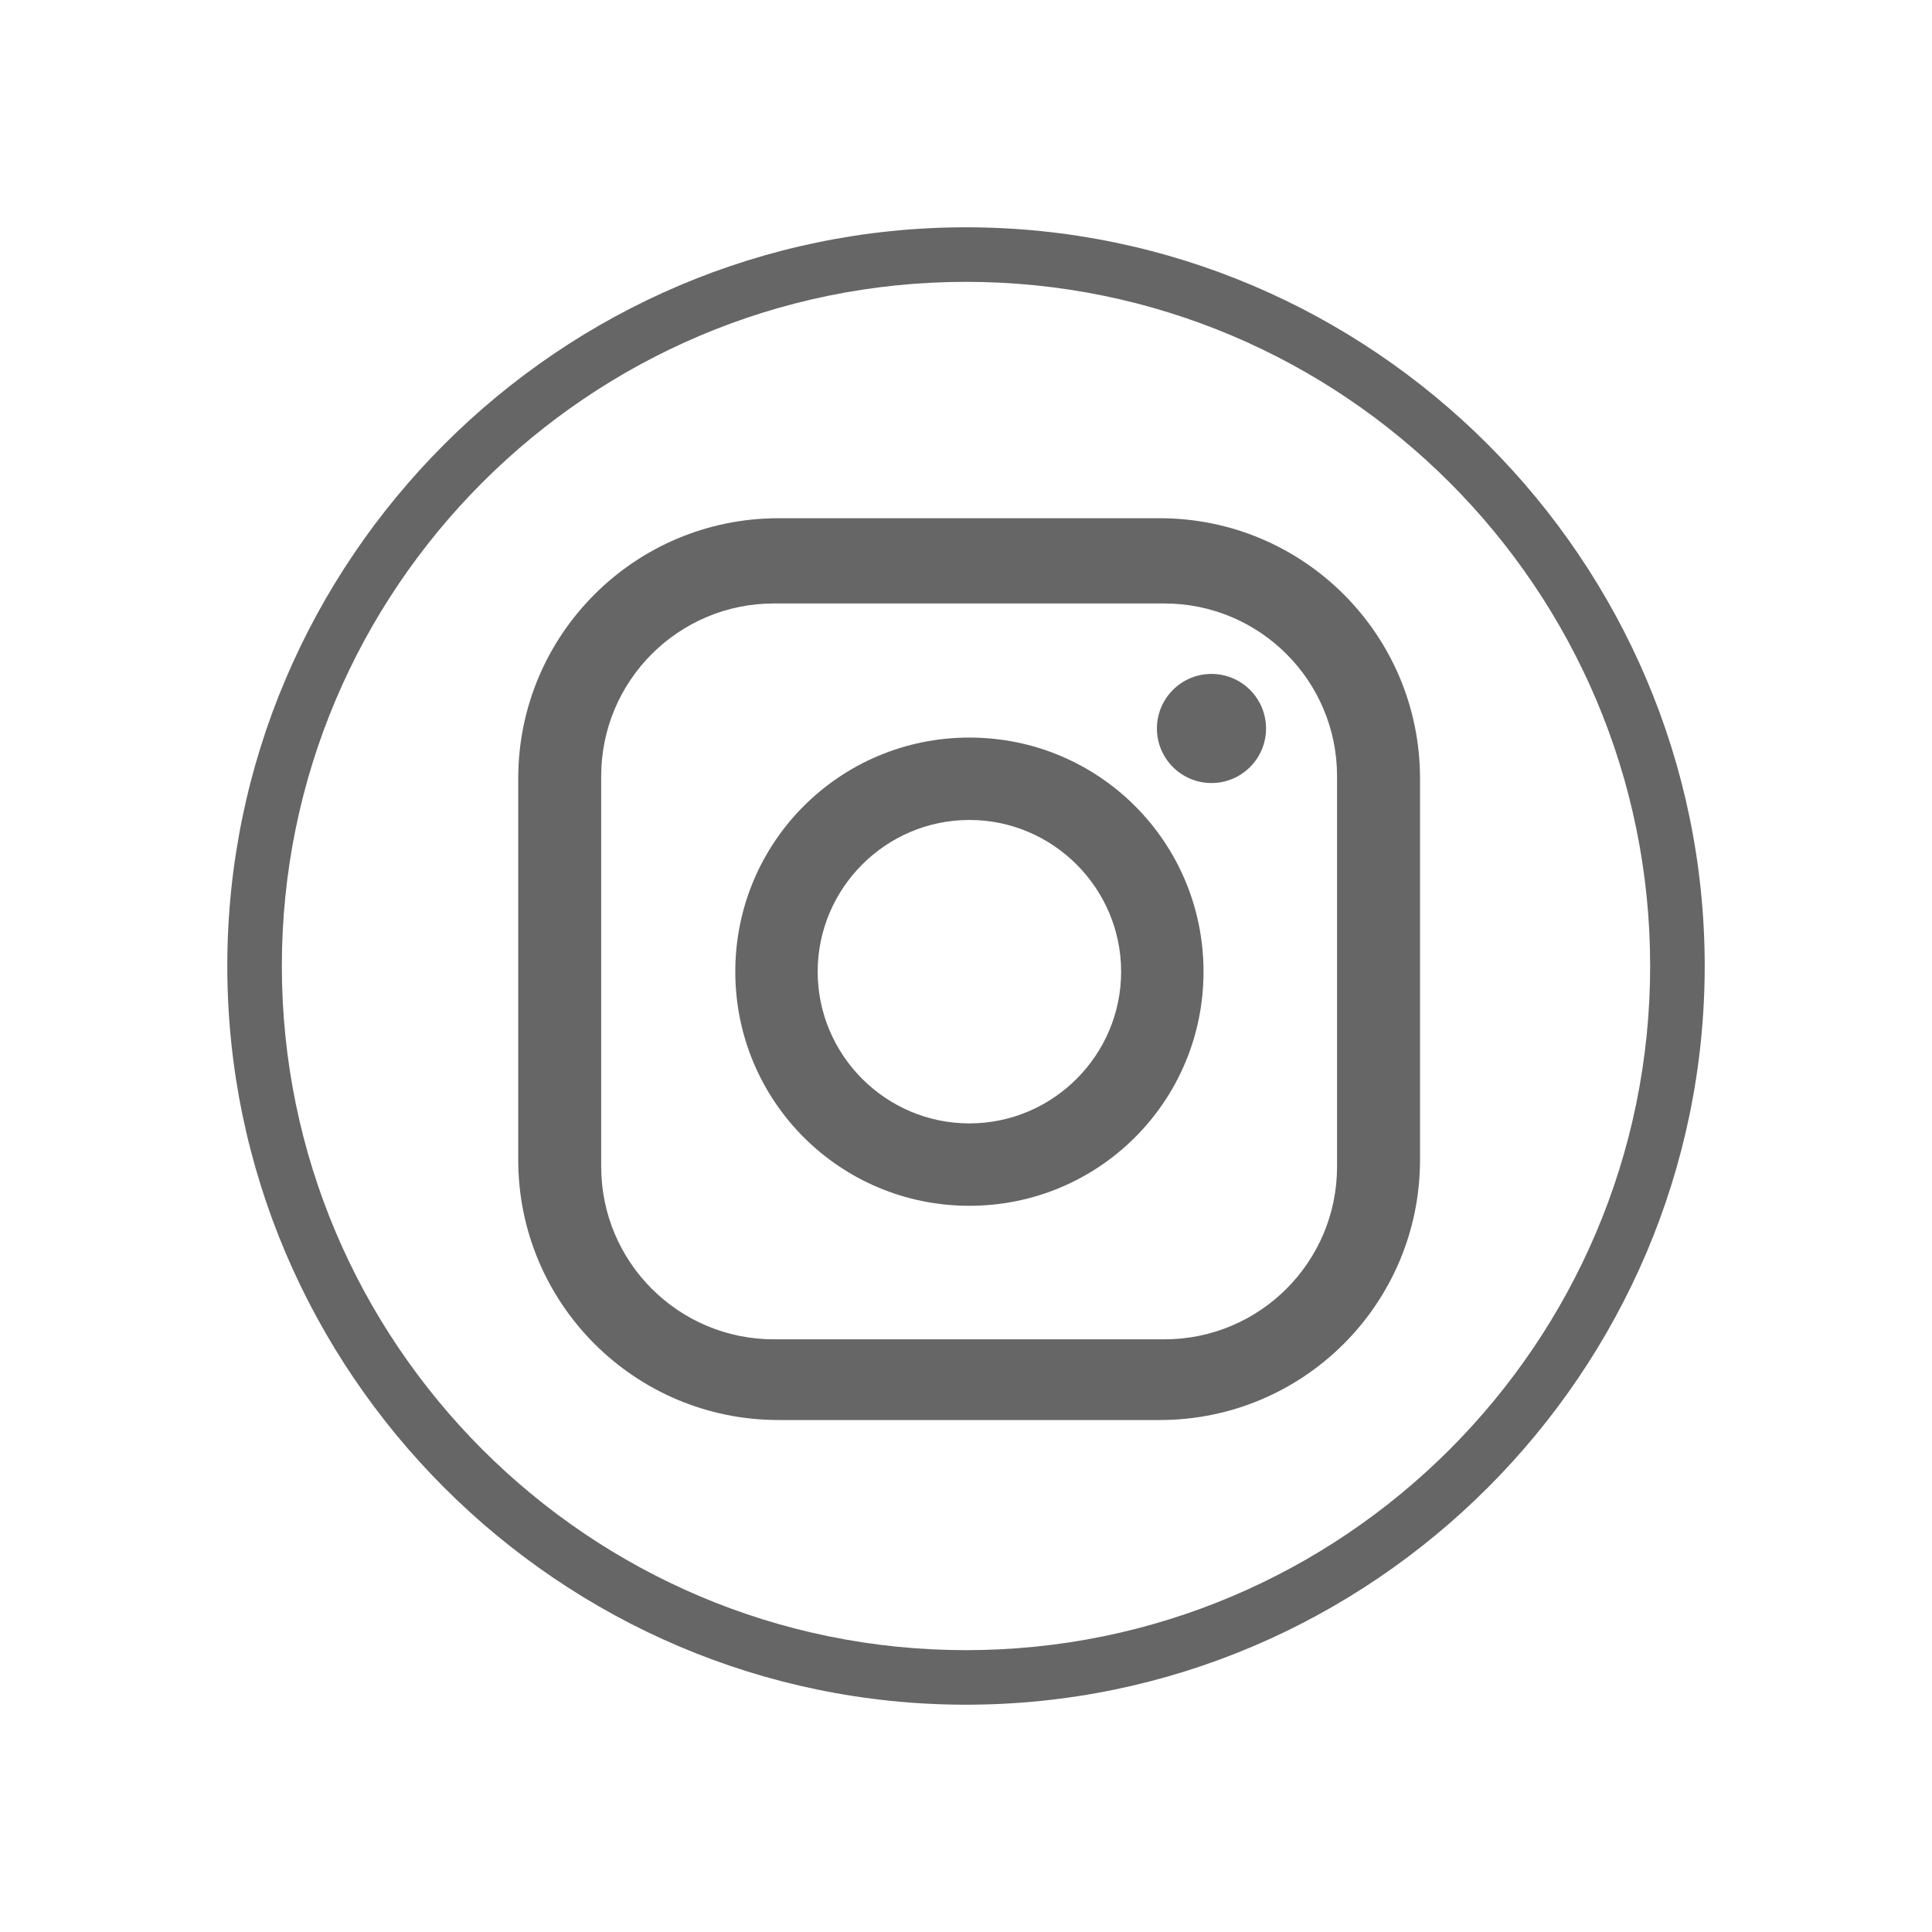 <?xml version="1.0" encoding="UTF-8"?><svg id="_レイヤー_1" xmlns="http://www.w3.org/2000/svg" viewBox="0 0 34 34"><defs><style>.cls-1{fill:#666;stroke-width:0px;}</style></defs><path class="cls-1" d="m17,4.96c6.64,0,12.04,5.4,12.04,12.04s-5.4,12.04-12.04,12.04-12.04-5.4-12.04-12.04,5.4-12.04,12.04-12.04m0-.96c-7.15,0-13,5.85-13,13h0c0,7.15,5.85,13,13,13s13-5.85,13-13h0c0-7.15-5.85-13-13-13h0Z"/><path class="cls-1" d="m20.41,9.12h-6.71c-2.53,0-4.58,2.05-4.58,4.58v6.71c0,2.53,2.05,4.58,4.58,4.58h6.71c2.53,0,4.58-2.05,4.58-4.58v-6.71c0-2.53-2.05-4.58-4.58-4.58m3.12,11.41c0,1.68-1.36,3.04-3.04,3.04h-6.87c-1.68,0-3.04-1.36-3.04-3.04v-6.87c0-1.68,1.36-3.04,3.04-3.04h6.87c1.68,0,3.04,1.36,3.04,3.04v6.87Z"/><path class="cls-1" d="m17.06,12.98c-2.28,0-4.12,1.84-4.12,4.12s1.84,4.12,4.12,4.12,4.12-1.84,4.12-4.12-1.84-4.12-4.12-4.12m0,6.79c-1.47,0-2.67-1.2-2.67-2.67s1.2-2.67,2.67-2.67,2.67,1.2,2.67,2.67-1.2,2.67-2.67,2.67"/><path class="cls-1" d="m21.32,11.86c-.53,0-.96.43-.96.96s.43.96.96.96.96-.43.96-.96-.43-.96-.96-.96"/></svg>